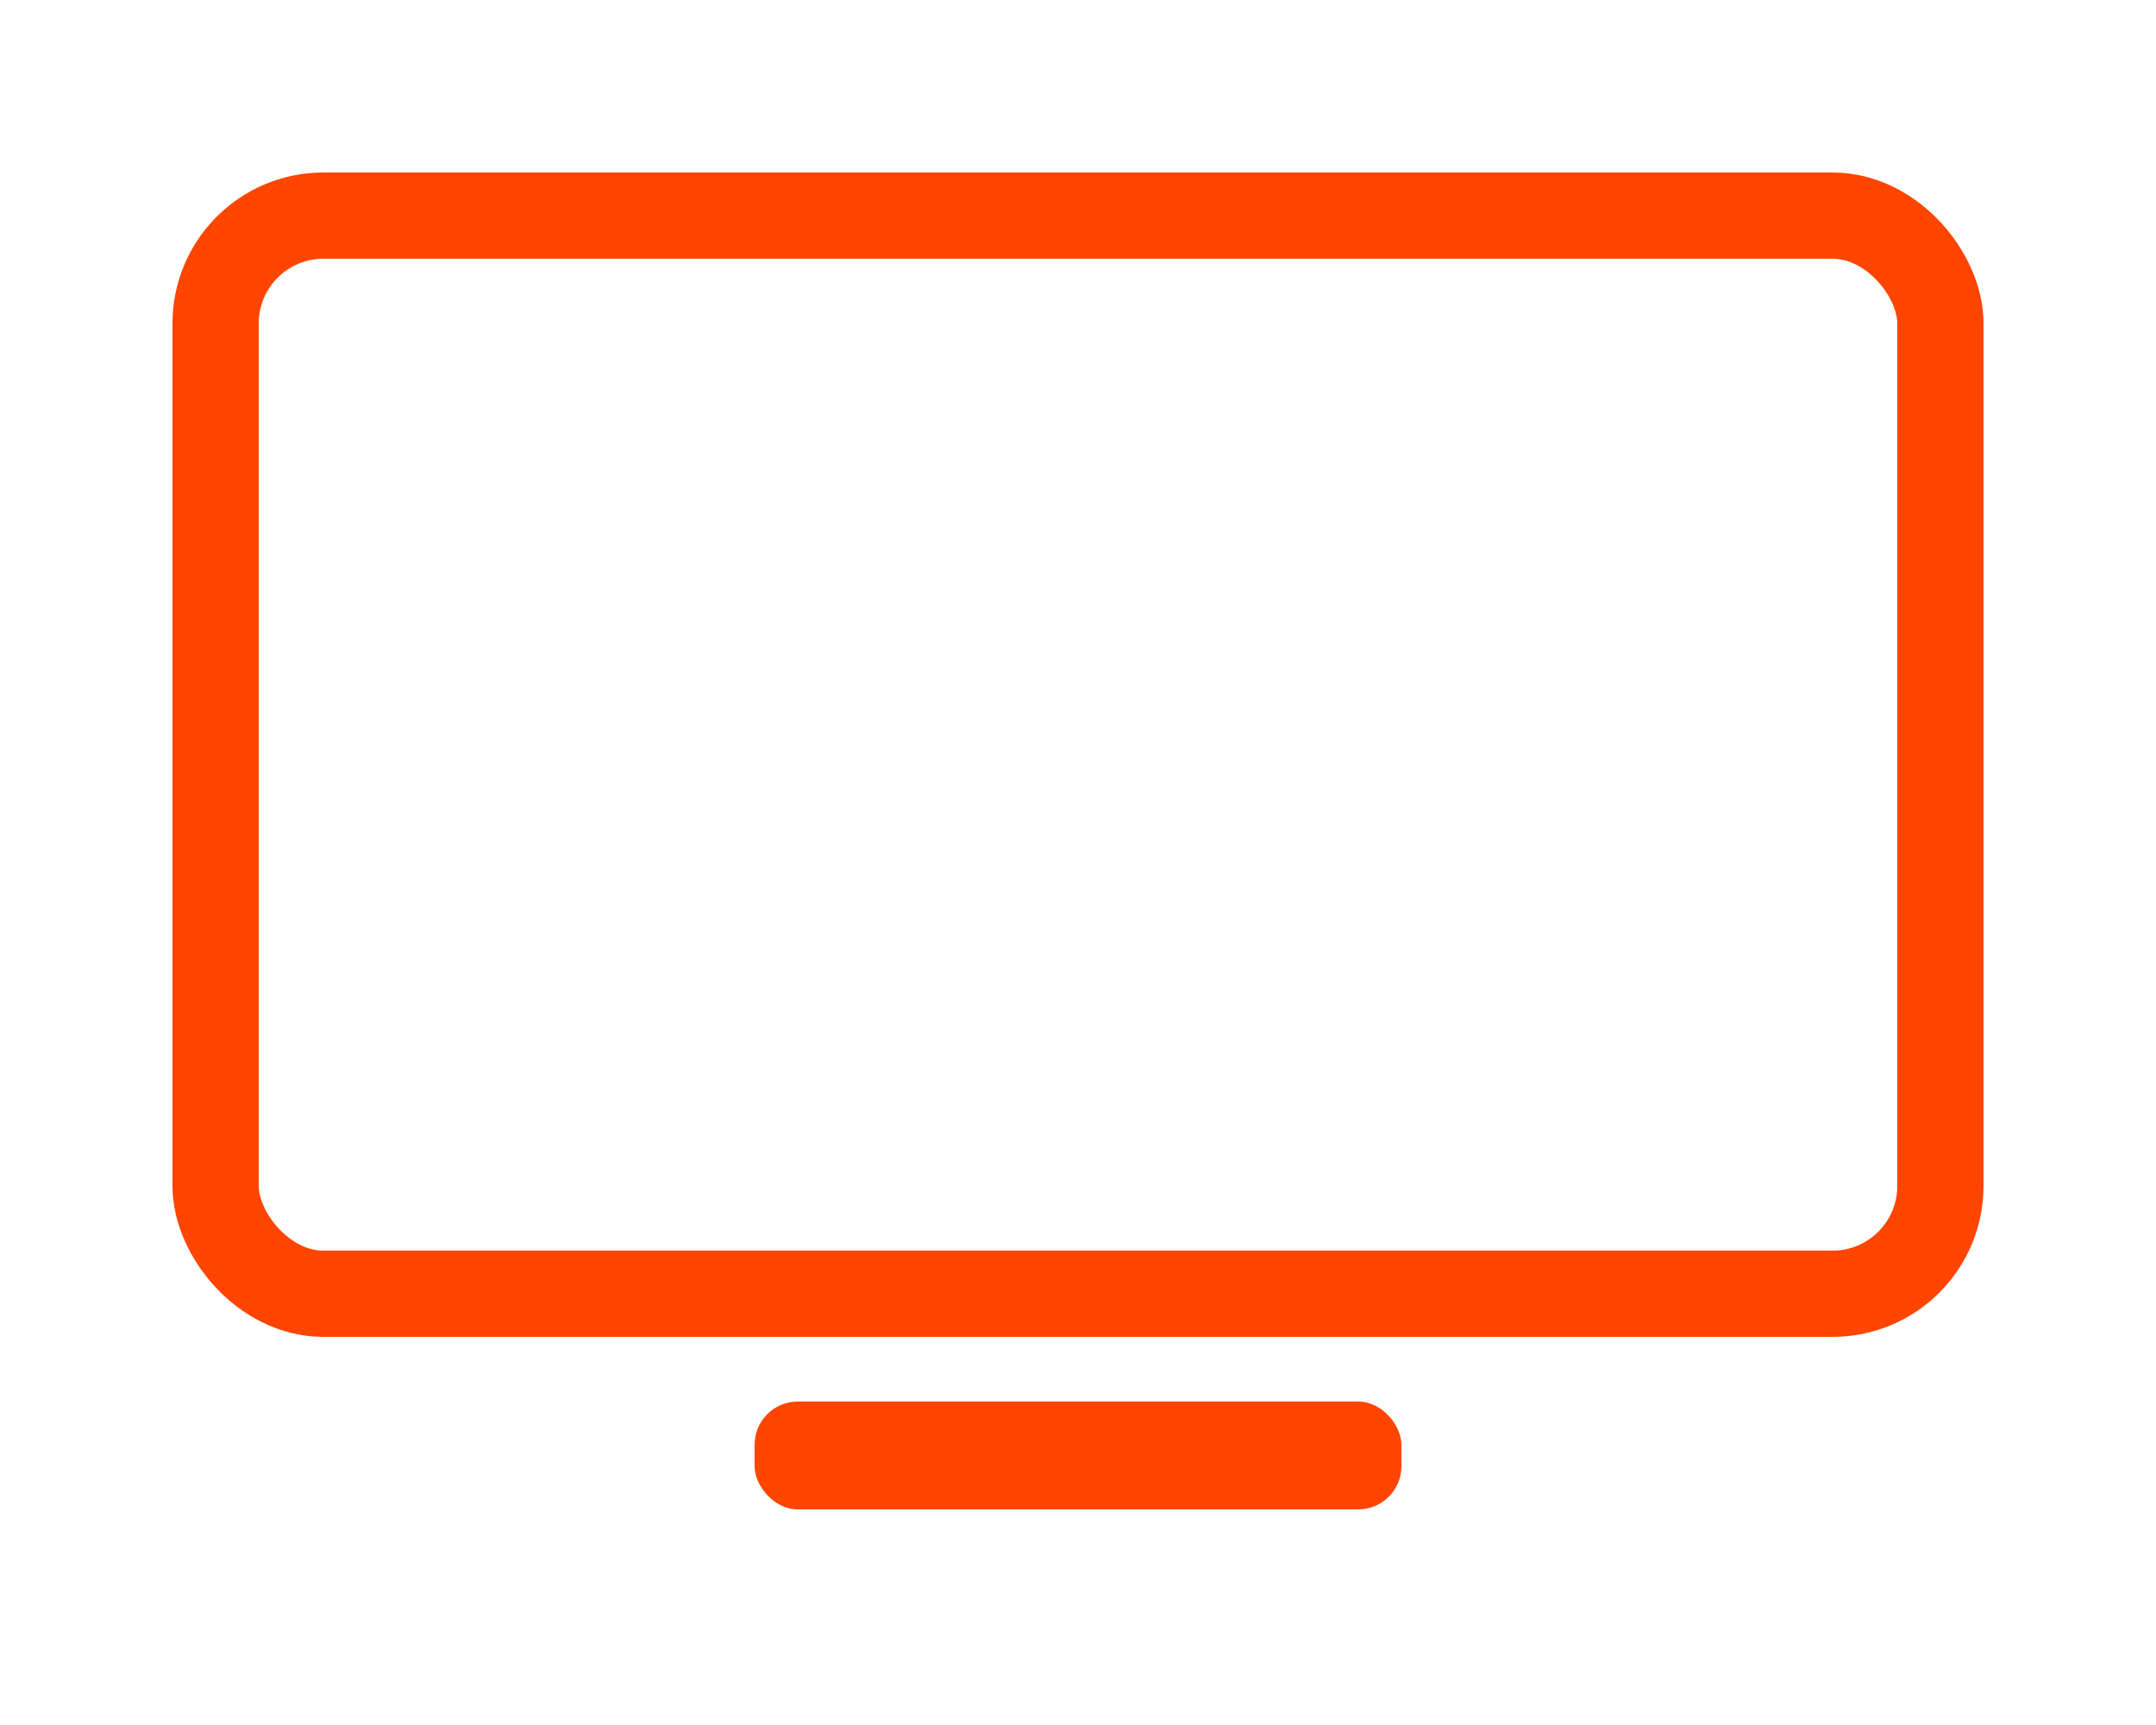 <svg viewBox="0 0 100 80" xmlns="http://www.w3.org/2000/svg">
  <rect x="10" y="10" width="80" height="50" rx="5" ry="5" fill="none" stroke="#FF4500" stroke-width="4"/>
  <rect x="35" y="65" width="30" height="5" rx="2" ry="2" fill="#FF4500"/>
</svg>